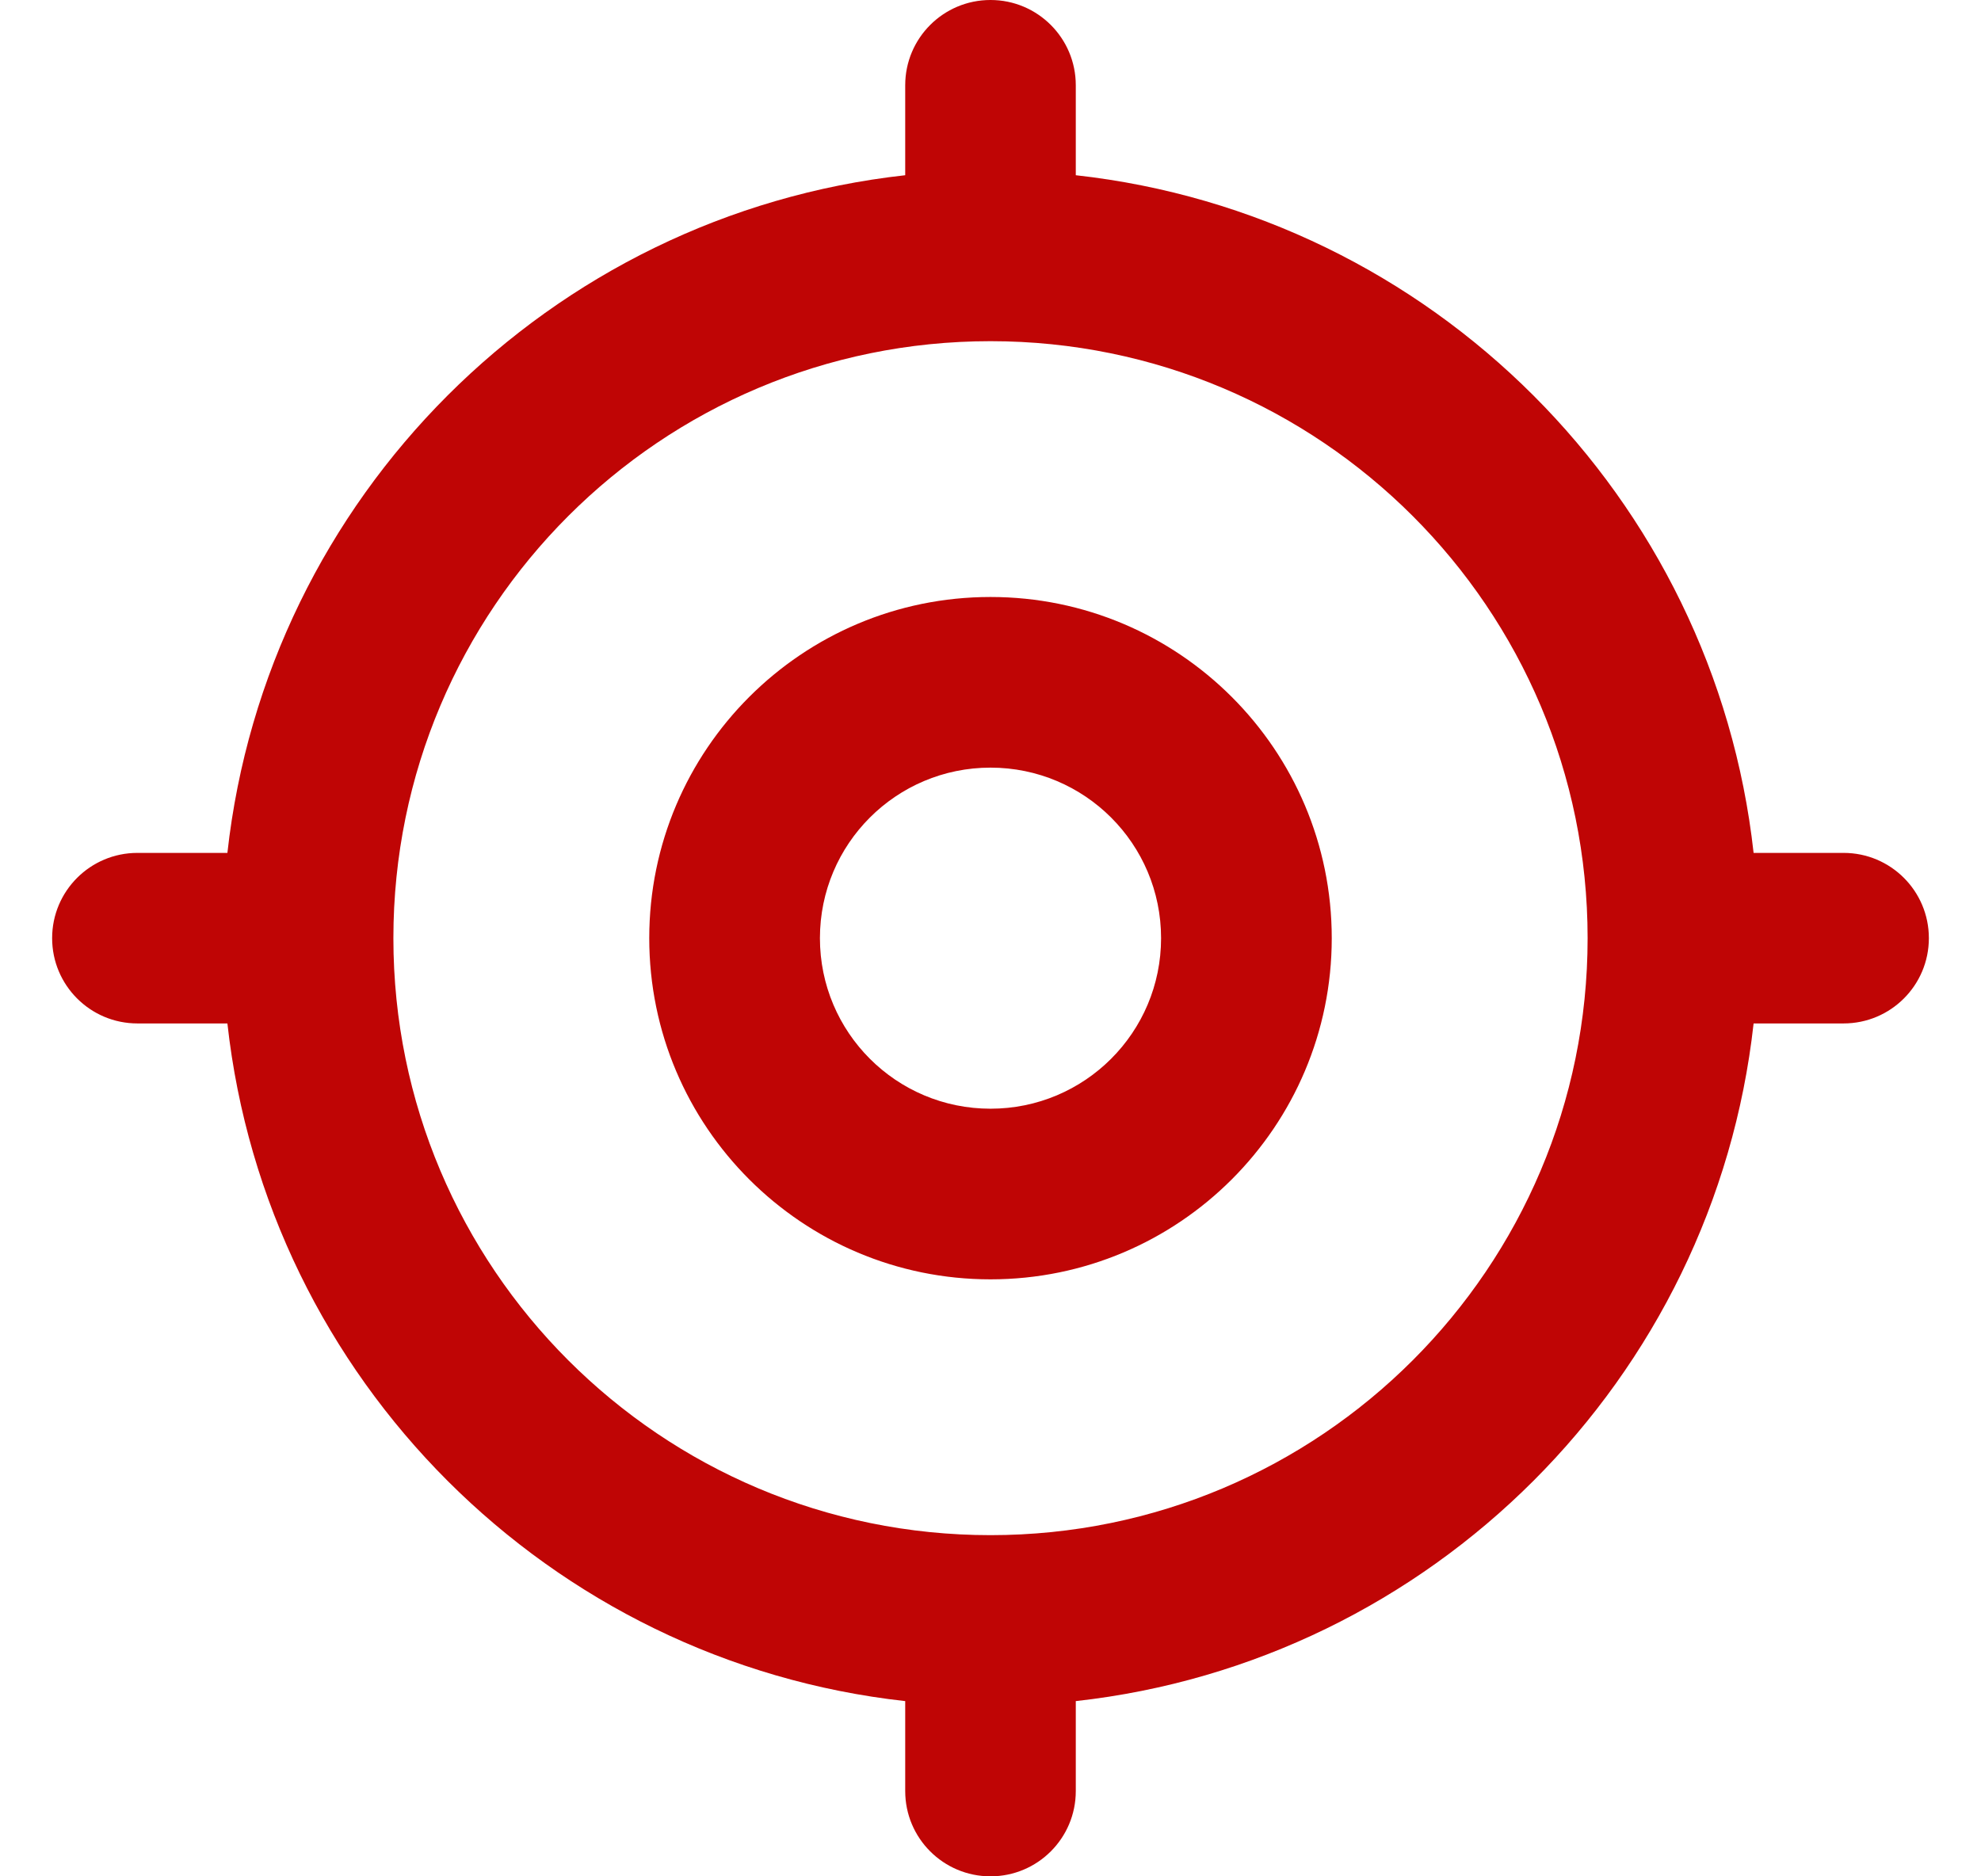<svg width="19" height="18" viewBox="0 0 19 18" fill="none" xmlns="http://www.w3.org/2000/svg">
<path fill-rule="evenodd" clip-rule="evenodd" d="M9.5 -1.52588e-05C9.952 -1.52588e-05 10.318 0.366 10.318 0.818V1.681C13.731 2.059 16.441 4.769 16.819 8.182H17.682C18.134 8.182 18.5 8.548 18.5 9C18.5 9.452 18.134 9.818 17.682 9.818H16.819C16.441 13.231 13.731 15.941 10.318 16.319V17.182C10.318 17.634 9.952 18 9.5 18C9.048 18 8.682 17.634 8.682 17.182V16.319C5.269 15.941 2.559 13.231 2.181 9.818H1.318C0.866 9.818 0.5 9.452 0.5 9C0.5 8.548 0.866 8.182 1.318 8.182H2.181C2.559 4.769 5.269 2.059 8.682 1.681V0.818C8.682 0.366 9.048 -1.52588e-05 9.5 -1.52588e-05ZM9.5 3.273C6.337 3.273 3.773 5.837 3.773 9C3.773 12.163 6.337 14.727 9.5 14.727C12.663 14.727 15.227 12.163 15.227 9C15.227 5.837 12.663 3.273 9.5 3.273ZM9.5 7.364C8.596 7.364 7.864 8.096 7.864 9C7.864 9.904 8.596 10.636 9.5 10.636C10.404 10.636 11.136 9.904 11.136 9C11.136 8.096 10.404 7.364 9.5 7.364ZM6.227 9C6.227 7.193 7.693 5.727 9.5 5.727C11.307 5.727 12.773 7.193 12.773 9C12.773 10.807 11.307 12.273 9.5 12.273C7.693 12.273 6.227 10.807 6.227 9Z" fill="#BF0505"/>
</svg>
